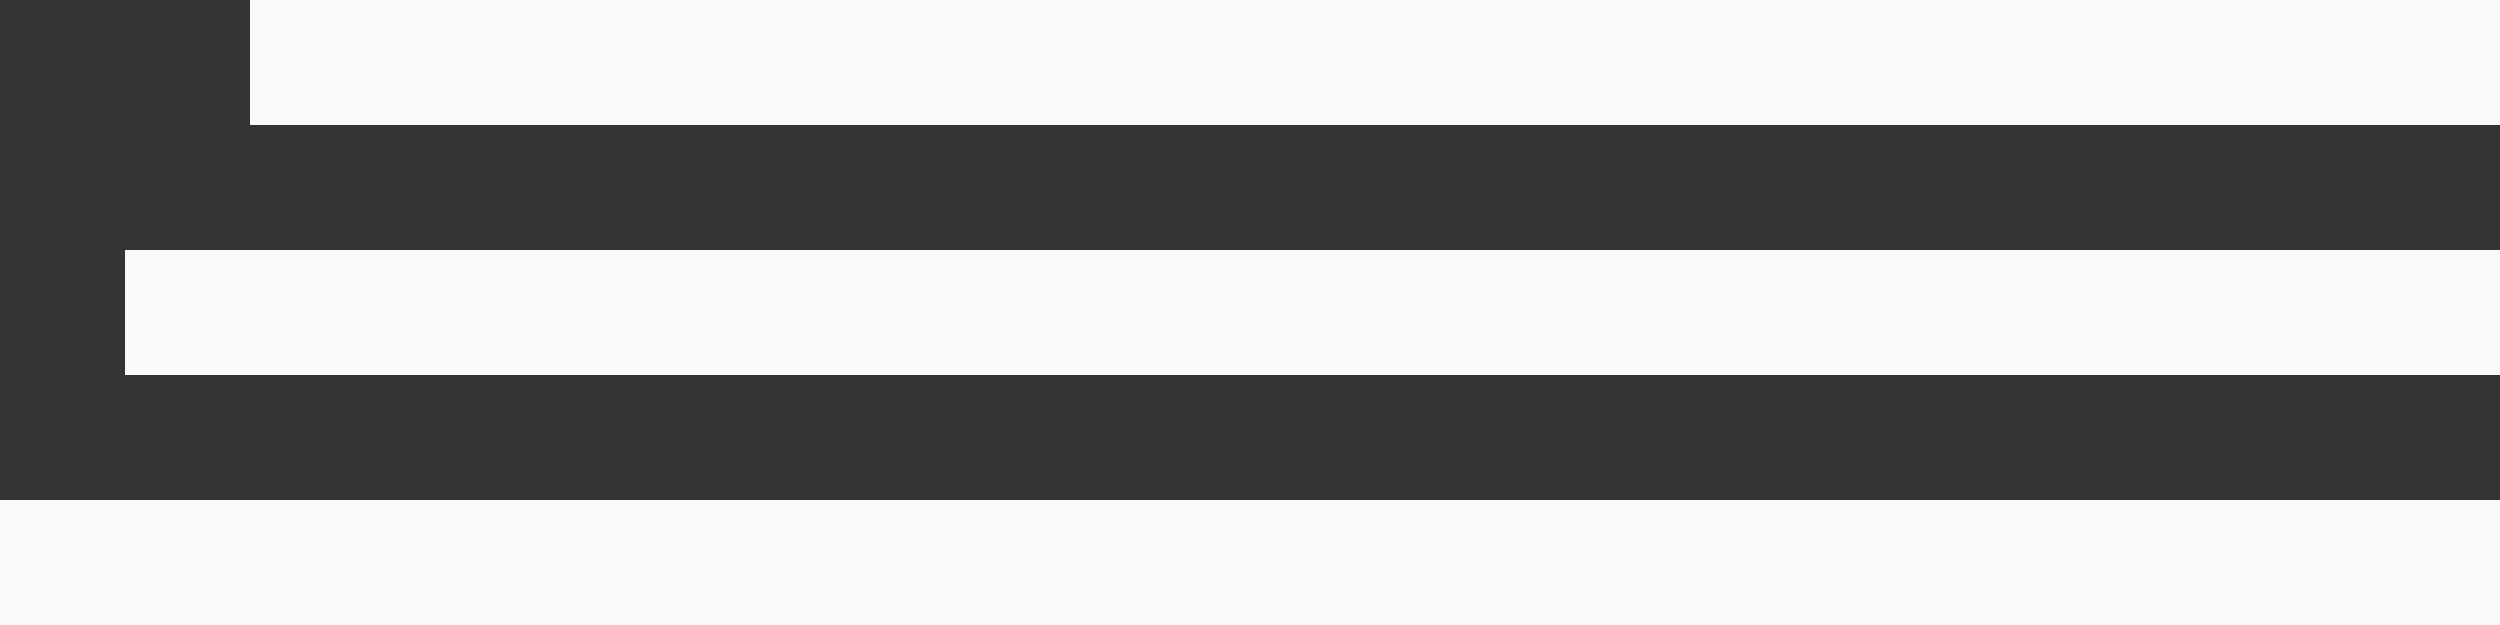 <?xml version="1.0" encoding="UTF-8"?> <svg xmlns="http://www.w3.org/2000/svg" width="200" height="50" viewBox="0 0 200 50" fill="none"><rect x="0" y="0" width="200" height="50" fill="#333333" stroke="none"/><rect x="20" width="180" height="10" fill="#F9F9F9"></rect><rect x="10" y="20" width="190" height="10" fill="#F9F9F9"></rect><rect y="40" width="200" height="10" fill="#F9F9F9"></rect></svg> 